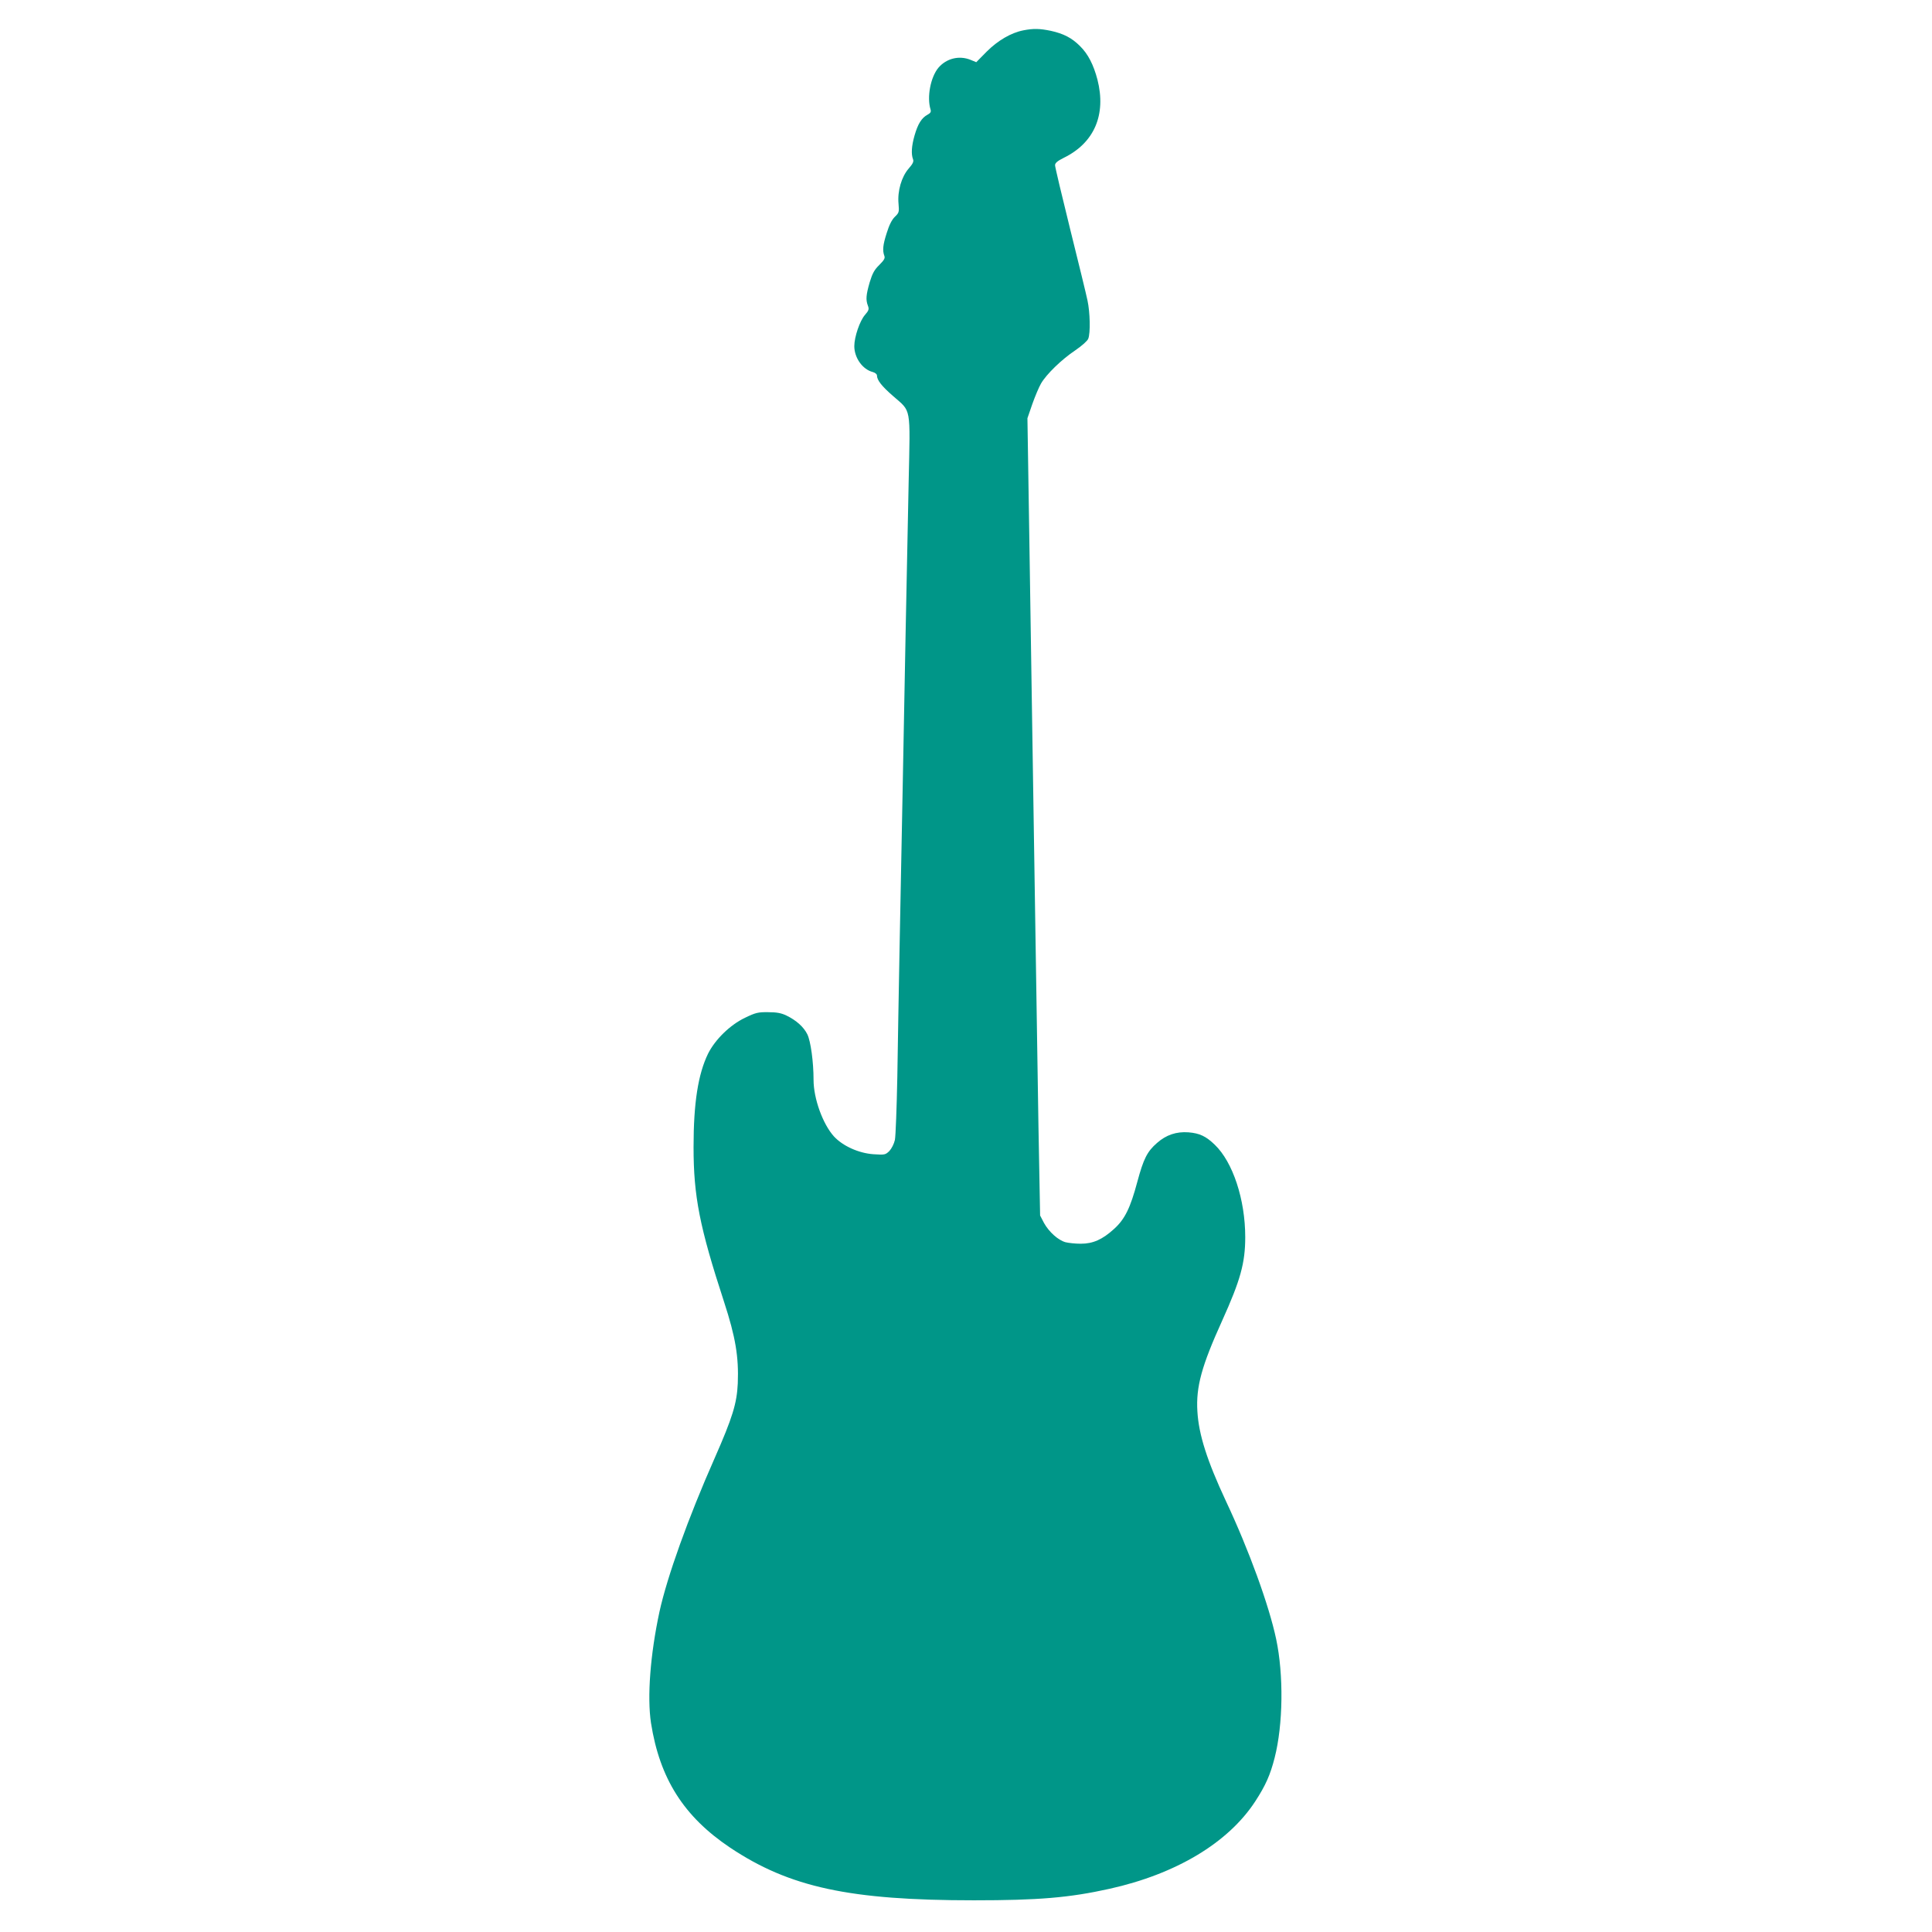 <?xml version="1.0" standalone="no"?>
<!DOCTYPE svg PUBLIC "-//W3C//DTD SVG 20010904//EN"
 "http://www.w3.org/TR/2001/REC-SVG-20010904/DTD/svg10.dtd">
<svg version="1.0" xmlns="http://www.w3.org/2000/svg"
 width="1280pt" height="1280pt" viewBox="0 0 1280 1280"
 preserveAspectRatio="xMidYMid meet">
<g transform="translate(0,1280) scale(0.1,-0.1)"
fill="#009688" stroke="none">
<path d="M6780 12599 c-82 -16 -170 -68 -243 -141 l-69 -70 -39 16 c-75 30
-159 9 -212 -53 -52 -63 -77 -194 -52 -276 5 -16 0 -24 -20 -35 -39 -21 -64
-61 -86 -138 -20 -70 -23 -123 -10 -157 6 -15 -1 -30 -29 -62 -47 -54 -75
-149 -67 -233 5 -55 3 -60 -24 -86 -20 -19 -38 -55 -54 -107 -26 -80 -29 -117
-16 -152 6 -15 -1 -28 -33 -60 -33 -32 -46 -56 -64 -115 -24 -83 -27 -116 -12
-155 9 -23 6 -32 -19 -61 -34 -38 -71 -146 -71 -207 0 -78 55 -155 123 -172
15 -4 27 -14 27 -22 0 -31 31 -71 107 -137 122 -107 114 -62 103 -572 -5 -242
-14 -689 -20 -994 -12 -659 -27 -1410 -40 -2085 -5 -269 -12 -656 -15 -860 -4
-203 -11 -391 -16 -417 -6 -27 -22 -58 -37 -74 -26 -25 -30 -26 -106 -21 -98
7 -203 55 -261 118 -74 82 -135 251 -135 375 0 119 -19 256 -41 301 -24 49
-73 93 -139 125 -33 16 -64 22 -120 22 -67 1 -84 -3 -154 -37 -99 -47 -198
-144 -245 -238 -66 -136 -96 -326 -96 -619 0 -326 40 -529 202 -1025 76 -233
98 -364 91 -540 -6 -133 -35 -227 -153 -495 -176 -398 -315 -786 -366 -1019
-61 -284 -82 -564 -56 -736 58 -369 217 -620 524 -826 394 -263 792 -349 1615
-349 428 0 632 17 898 76 442 98 787 305 966 579 69 106 100 176 129 290 56
219 60 549 10 785 -47 223 -180 590 -333 915 -125 268 -180 440 -189 594 -10
163 28 301 164 601 121 268 153 382 153 554 0 249 -82 497 -202 612 -58 56
-100 76 -174 82 -80 6 -148 -17 -208 -70 -66 -57 -90 -106 -131 -258 -46 -172
-82 -247 -154 -312 -77 -70 -139 -98 -221 -98 -36 0 -81 5 -101 10 -49 14
-109 68 -142 127 l-26 50 -11 594 c-5 327 -14 902 -20 1279 -6 377 -15 955
-20 1285 -5 330 -15 943 -21 1362 l-12 762 32 93 c18 51 44 113 58 137 36 62
136 159 227 220 44 30 81 63 86 77 15 38 12 174 -5 253 -8 39 -60 252 -115
473 -55 222 -100 412 -100 423 0 15 15 28 57 49 203 99 283 286 224 518 -26
99 -62 170 -116 223 -54 54 -108 82 -194 101 -73 15 -114 16 -181 3z"/>
</g>
</svg>
